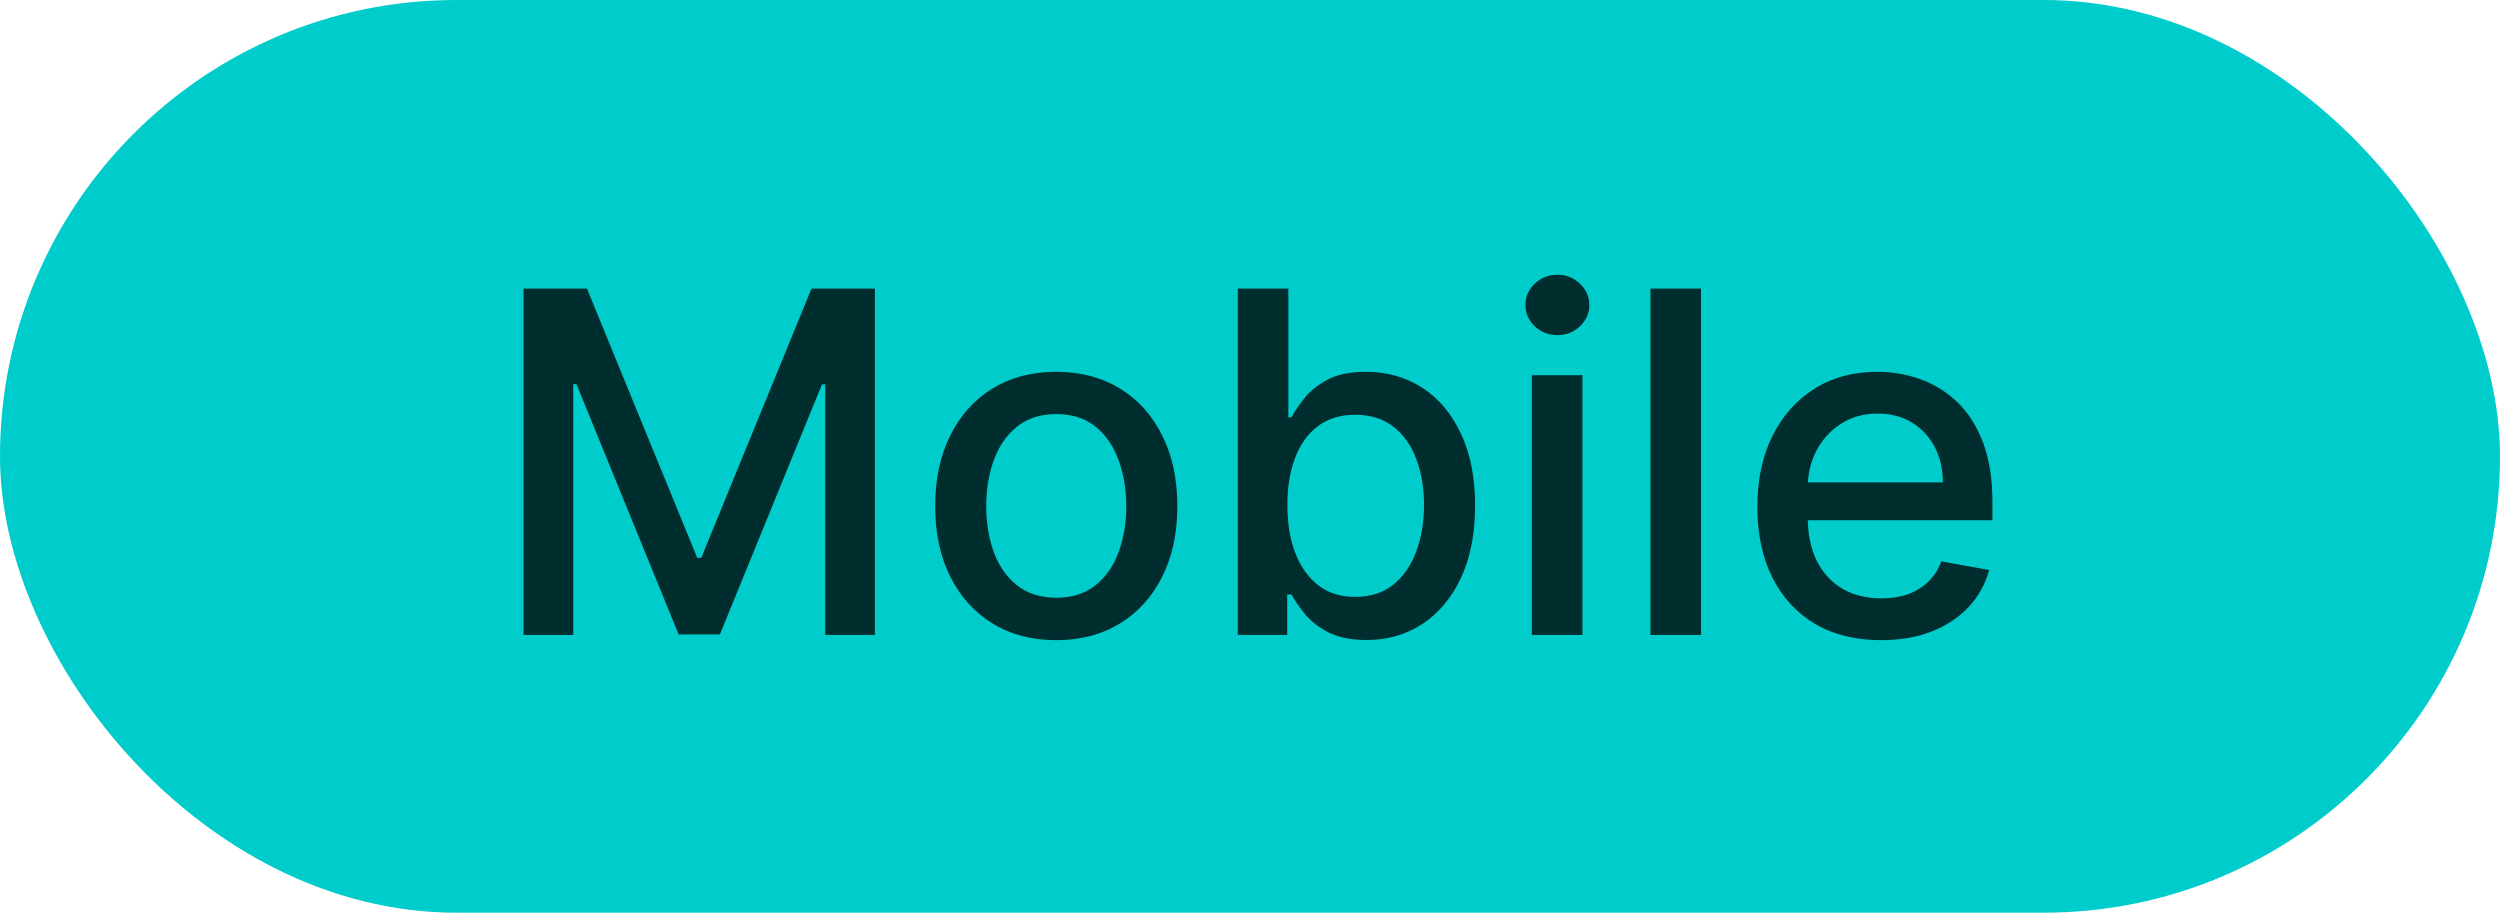 <svg width="63" height="23" viewBox="0 0 63 23" fill="none" xmlns="http://www.w3.org/2000/svg">
<rect width="63" height="23" rx="11.5" fill="#00CCCC"/>
<path d="M13.193 7.273H14.791L17.57 14.057H17.672L20.45 7.273H22.048V16H20.796V9.685H20.715L18.141 15.987H17.101L14.527 9.68H14.446V16H13.193V7.273ZM26.617 16.132C26.004 16.132 25.468 15.992 25.011 15.71C24.554 15.429 24.198 15.036 23.946 14.53C23.693 14.024 23.566 13.433 23.566 12.757C23.566 12.078 23.693 11.484 23.946 10.976C24.198 10.467 24.554 10.072 25.011 9.791C25.468 9.51 26.004 9.369 26.617 9.369C27.231 9.369 27.767 9.51 28.224 9.791C28.681 10.072 29.037 10.467 29.289 10.976C29.542 11.484 29.669 12.078 29.669 12.757C29.669 13.433 29.542 14.024 29.289 14.53C29.037 15.036 28.681 15.429 28.224 15.71C27.767 15.992 27.231 16.132 26.617 16.132ZM26.622 15.062C27.02 15.062 27.349 14.957 27.61 14.747C27.872 14.537 28.065 14.257 28.19 13.908C28.318 13.558 28.382 13.173 28.382 12.753C28.382 12.335 28.318 11.952 28.19 11.602C28.065 11.25 27.872 10.967 27.61 10.754C27.349 10.541 27.02 10.435 26.622 10.435C26.221 10.435 25.889 10.541 25.625 10.754C25.363 10.967 25.169 11.25 25.041 11.602C24.916 11.952 24.853 12.335 24.853 12.753C24.853 13.173 24.916 13.558 25.041 13.908C25.169 14.257 25.363 14.537 25.625 14.747C25.889 14.957 26.221 15.062 26.622 15.062ZM31.193 16V7.273H32.467V10.516H32.544C32.618 10.379 32.724 10.222 32.864 10.043C33.003 9.864 33.196 9.707 33.443 9.574C33.69 9.438 34.017 9.369 34.423 9.369C34.952 9.369 35.423 9.503 35.838 9.77C36.253 10.037 36.578 10.422 36.814 10.925C37.053 11.428 37.172 12.033 37.172 12.74C37.172 13.447 37.054 14.054 36.818 14.56C36.582 15.062 36.258 15.45 35.847 15.723C35.435 15.993 34.965 16.128 34.436 16.128C34.038 16.128 33.713 16.061 33.46 15.928C33.21 15.794 33.014 15.638 32.872 15.459C32.73 15.28 32.621 15.121 32.544 14.982H32.438V16H31.193ZM32.442 12.727C32.442 13.188 32.508 13.591 32.642 13.938C32.776 14.284 32.969 14.555 33.222 14.751C33.474 14.945 33.784 15.041 34.151 15.041C34.531 15.041 34.849 14.94 35.105 14.739C35.361 14.534 35.554 14.257 35.685 13.908C35.818 13.558 35.885 13.165 35.885 12.727C35.885 12.296 35.82 11.908 35.689 11.564C35.561 11.22 35.368 10.949 35.109 10.75C34.854 10.551 34.534 10.452 34.151 10.452C33.781 10.452 33.469 10.547 33.213 10.737C32.96 10.928 32.769 11.193 32.638 11.534C32.507 11.875 32.442 12.273 32.442 12.727ZM38.603 16V9.455H39.877V16H38.603ZM39.246 8.445C39.025 8.445 38.834 8.371 38.675 8.223C38.519 8.072 38.441 7.893 38.441 7.686C38.441 7.476 38.519 7.297 38.675 7.149C38.834 6.999 39.025 6.923 39.246 6.923C39.468 6.923 39.657 6.999 39.813 7.149C39.972 7.297 40.051 7.476 40.051 7.686C40.051 7.893 39.972 8.072 39.813 8.223C39.657 8.371 39.468 8.445 39.246 8.445ZM42.865 7.273V16H41.591V7.273H42.865ZM47.4 16.132C46.755 16.132 46.2 15.994 45.734 15.719C45.271 15.44 44.913 15.05 44.66 14.547C44.41 14.041 44.285 13.449 44.285 12.77C44.285 12.099 44.41 11.508 44.66 10.997C44.913 10.486 45.265 10.087 45.717 9.8C46.172 9.513 46.703 9.369 47.311 9.369C47.68 9.369 48.038 9.43 48.385 9.553C48.731 9.675 49.042 9.866 49.318 10.128C49.593 10.389 49.811 10.729 49.97 11.146C50.129 11.561 50.209 12.065 50.209 12.659V13.111H45.005V12.156H48.96C48.96 11.821 48.892 11.524 48.755 11.266C48.619 11.004 48.427 10.798 48.18 10.648C47.936 10.497 47.649 10.422 47.319 10.422C46.961 10.422 46.649 10.51 46.382 10.686C46.117 10.859 45.913 11.087 45.768 11.368C45.626 11.646 45.555 11.949 45.555 12.276V13.021C45.555 13.459 45.632 13.831 45.785 14.138C45.941 14.445 46.159 14.679 46.437 14.841C46.716 15 47.041 15.079 47.413 15.079C47.654 15.079 47.875 15.046 48.074 14.977C48.272 14.906 48.444 14.801 48.589 14.662C48.734 14.523 48.845 14.351 48.922 14.146L50.127 14.364C50.031 14.719 49.858 15.03 49.608 15.297C49.36 15.561 49.049 15.767 48.674 15.915C48.302 16.06 47.877 16.132 47.4 16.132Z" fill="#002D2D"/>
</svg>
